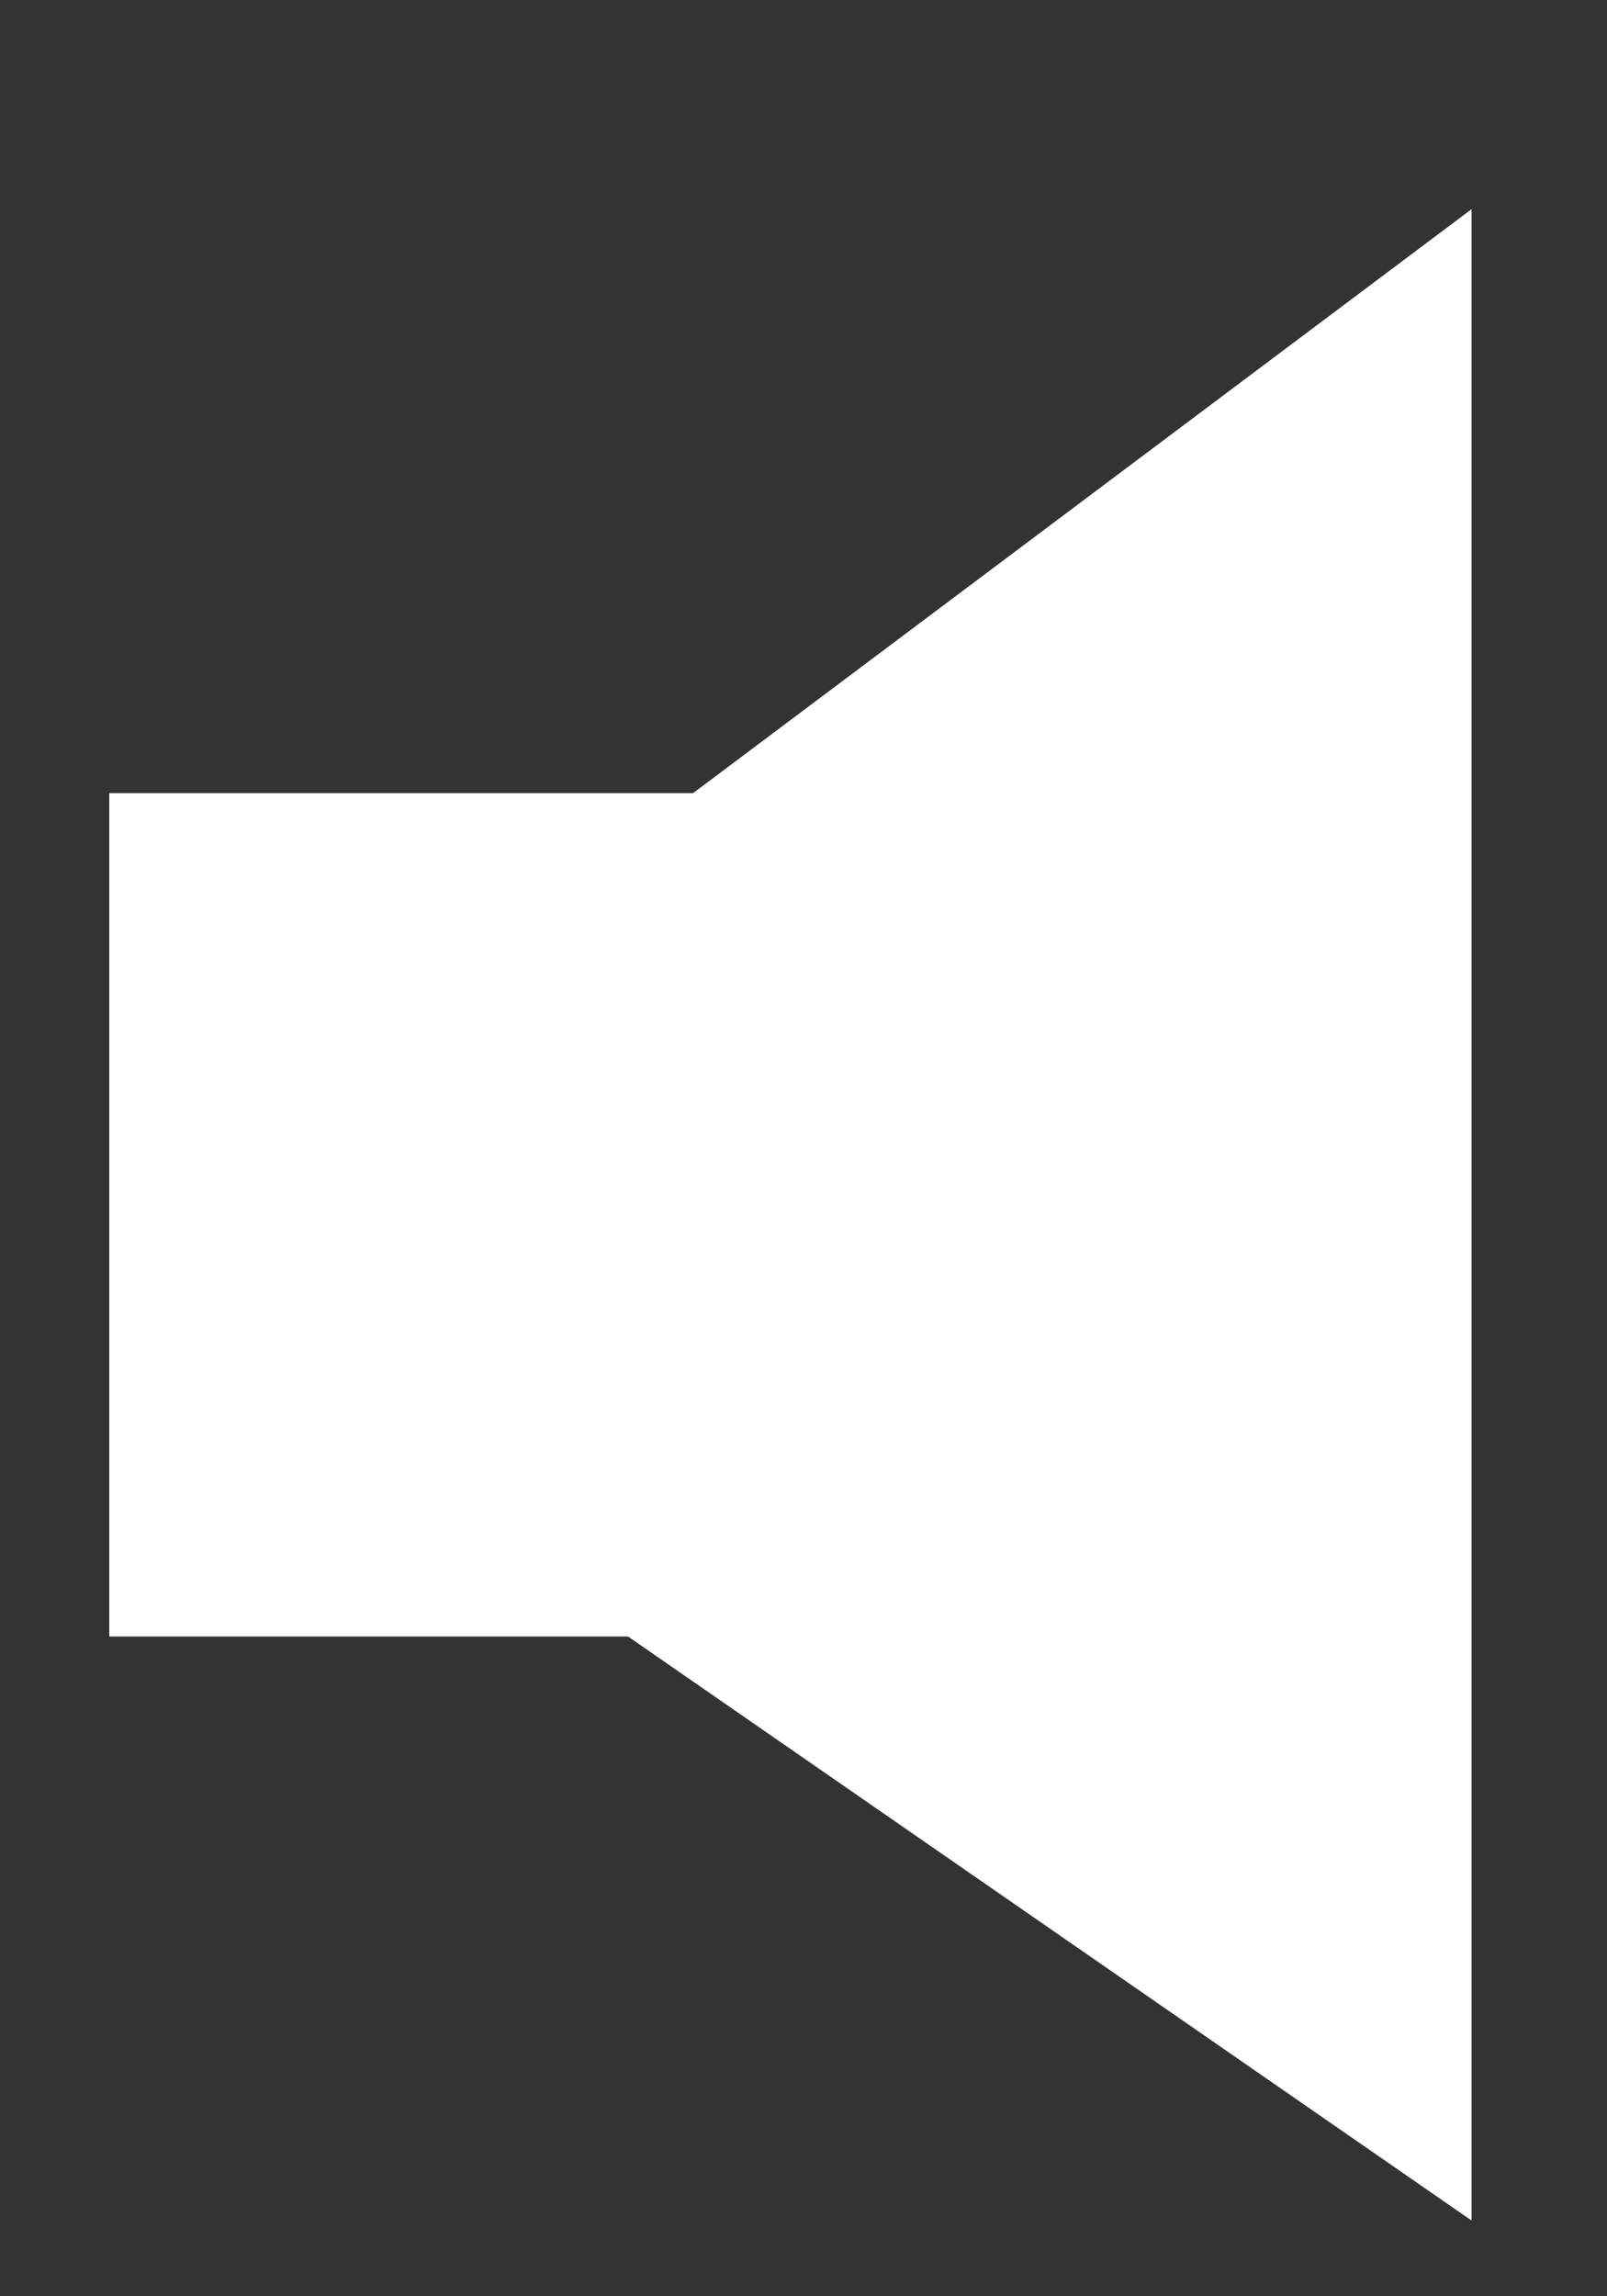 <svg width="7" height="10" viewBox="0 0 7 10" fill="none" xmlns="http://www.w3.org/2000/svg">
<rect x="0" y="0" width="7" height="10" fill="#333333" stroke="none"/>
<path fill-rule="evenodd" clip-rule="evenodd" d="M6.41 0.911L3.019 3.454H0.476V7.127H2.736L6.41 9.67V0.911Z" fill="white"/>
</svg>
